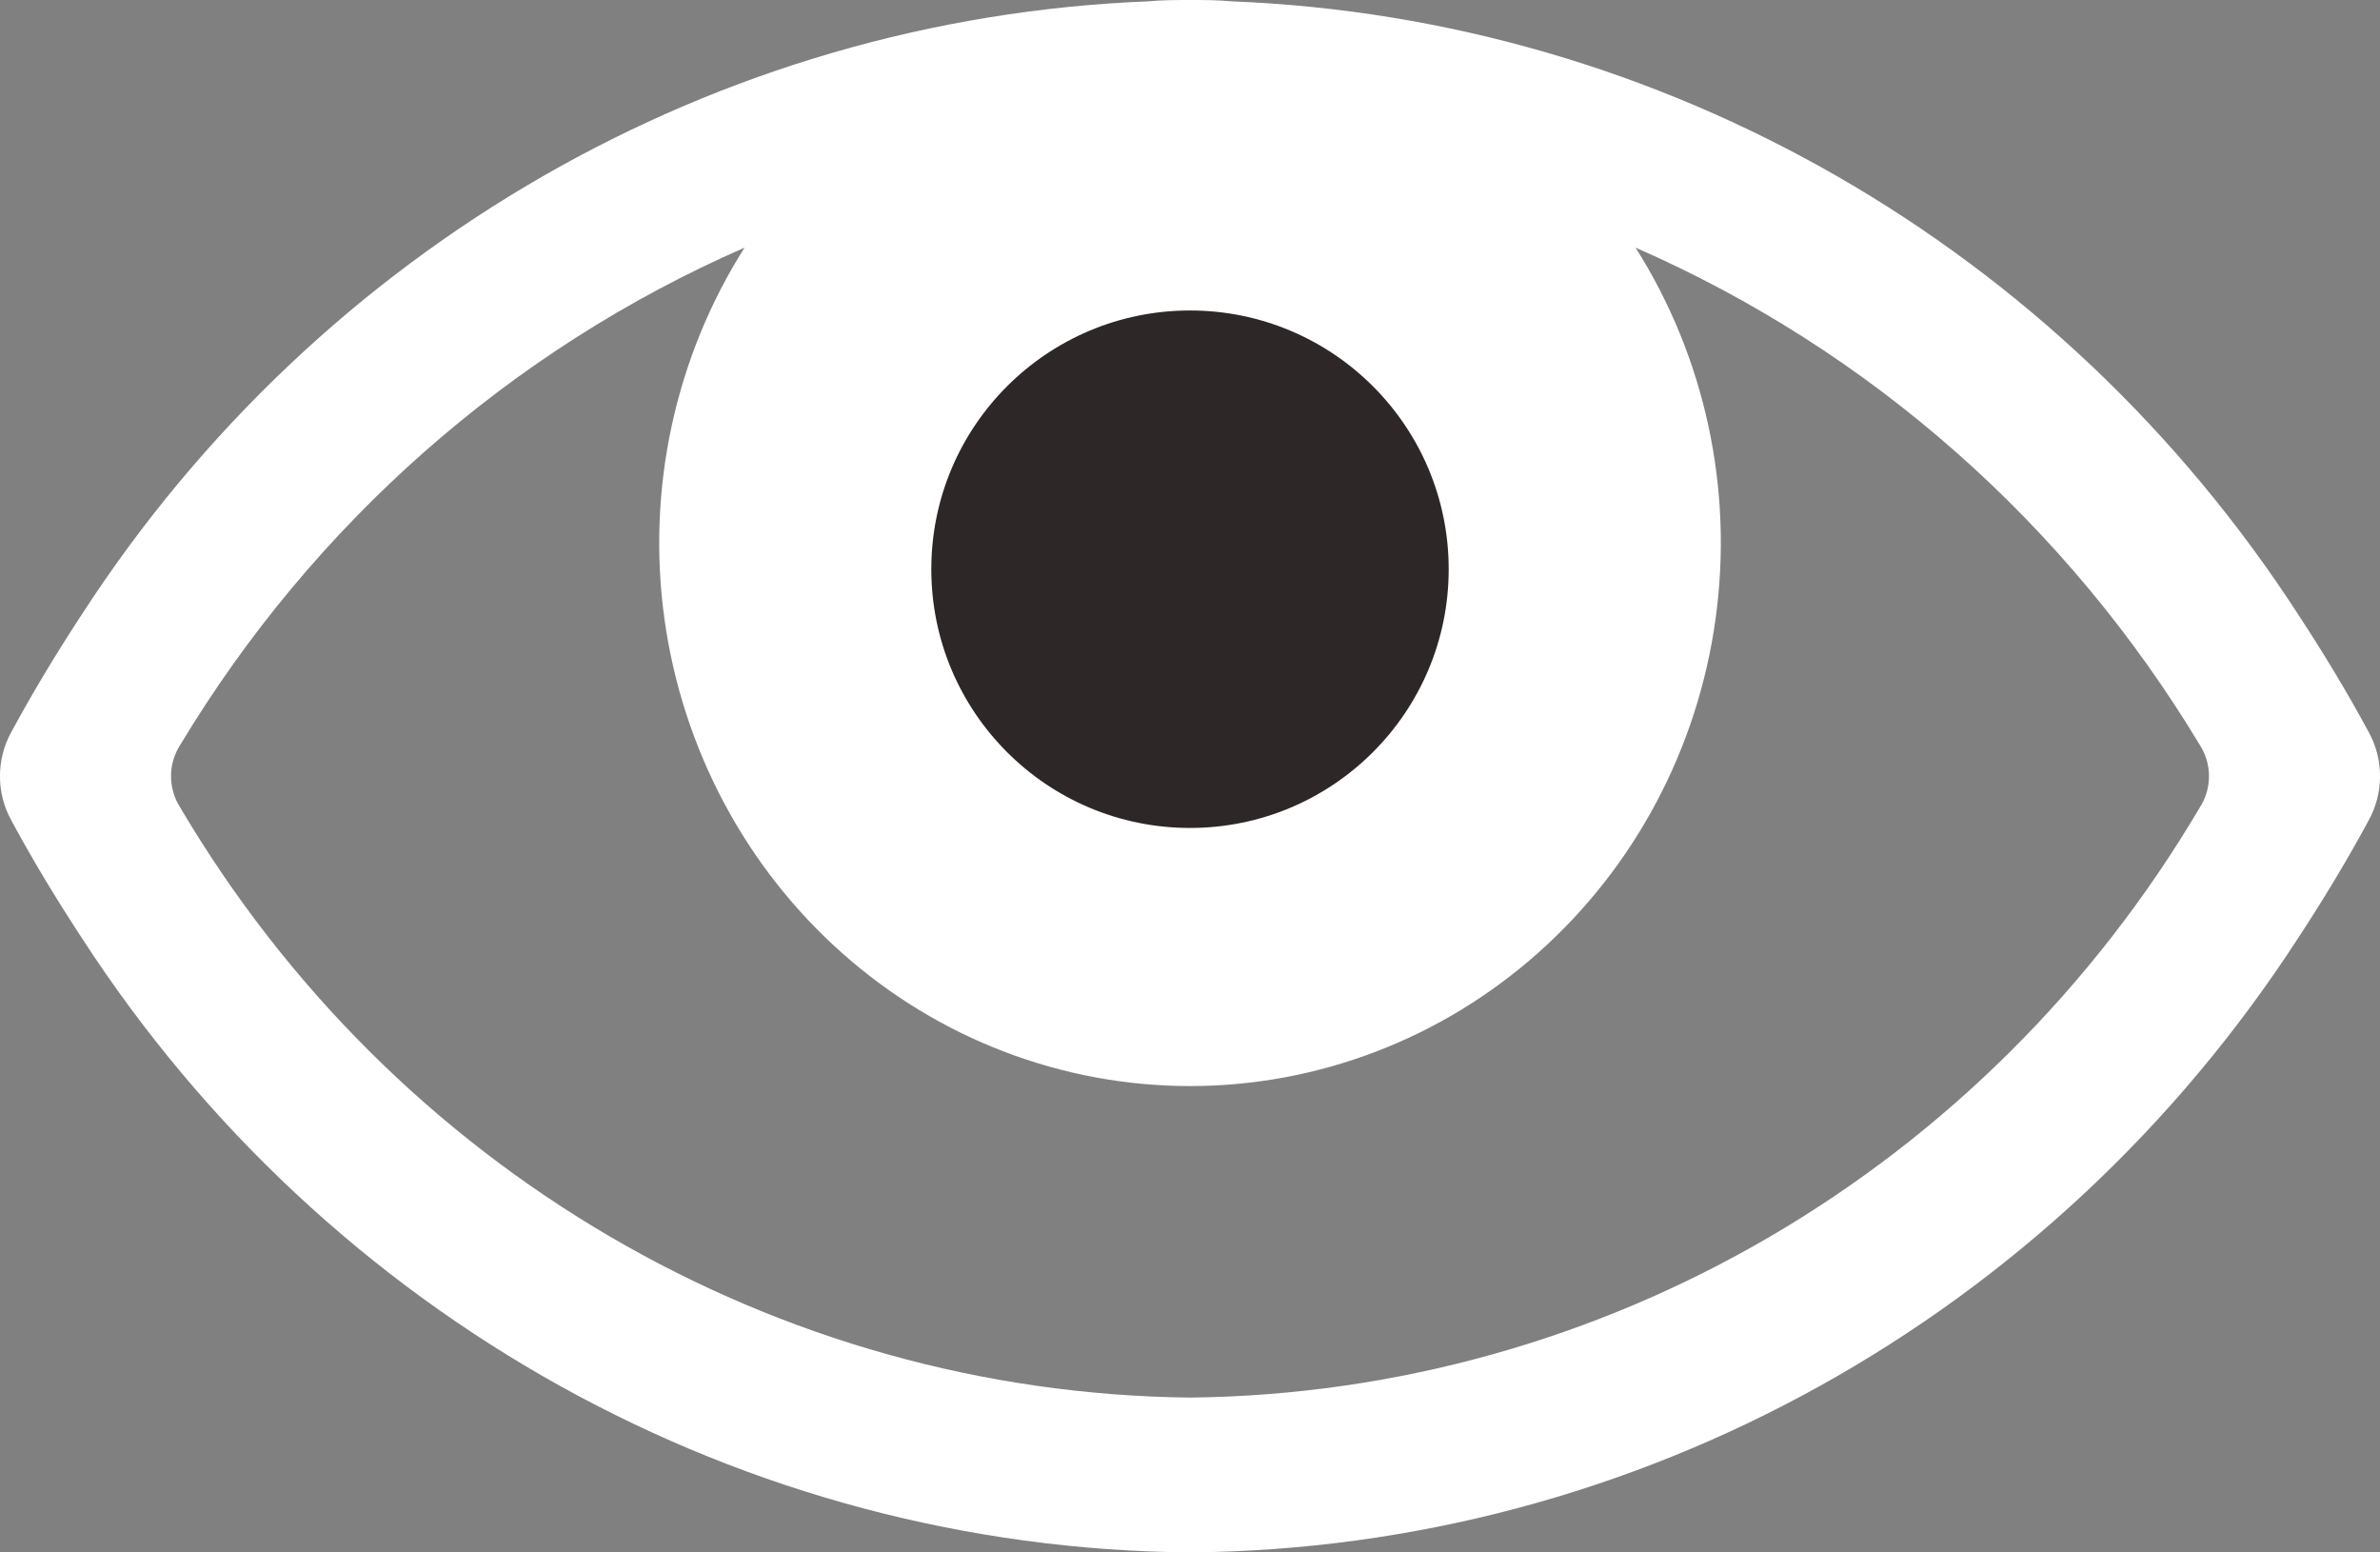 <svg width="23" height="15" viewBox="0 0 23 15" fill="none" xmlns="http://www.w3.org/2000/svg">
<rect x="0" y="0" width="23" height="15" fill="#808080" stroke="none"/>
<path d="M22.89 7.072C22.678 6.679 22.448 6.301 22.212 5.941C19.908 2.383 16.07 0.177 11.902 0.013C11.769 -1.17457e-07 11.634 0 11.5 0C11.366 0 11.231 -1.17457e-07 11.098 0.013C6.929 0.177 3.092 2.383 0.788 5.941C0.552 6.301 0.322 6.68 0.11 7.072C-0.037 7.337 -0.037 7.663 0.11 7.928C0.322 8.321 0.552 8.699 0.788 9.059C3.171 12.738 7.186 14.964 11.5 15C15.814 14.964 19.829 12.738 22.212 9.059C22.448 8.699 22.678 8.32 22.89 7.928C23.037 7.663 23.037 7.337 22.89 7.072ZM21.261 7.797V7.798C19.194 11.302 15.5 13.46 11.5 13.504C7.5 13.46 3.806 11.301 1.739 7.798C1.624 7.617 1.624 7.383 1.739 7.202C3.027 5.061 4.934 3.38 7.195 2.393C6.523 3.454 6.248 4.728 6.421 5.98C6.595 7.233 7.204 8.379 8.137 9.208C9.069 10.037 10.264 10.494 11.5 10.494C12.736 10.494 13.931 10.037 14.863 9.208C15.797 8.379 16.406 7.233 16.579 5.98C16.753 4.728 16.478 3.454 15.806 2.393C18.067 3.38 19.973 5.061 21.261 7.202C21.376 7.383 21.376 7.617 21.261 7.798L21.261 7.797Z" fill="white"/>
<circle cx="11.5" cy="5.5" r="2.5" fill="#2D2827"/>
</svg>
